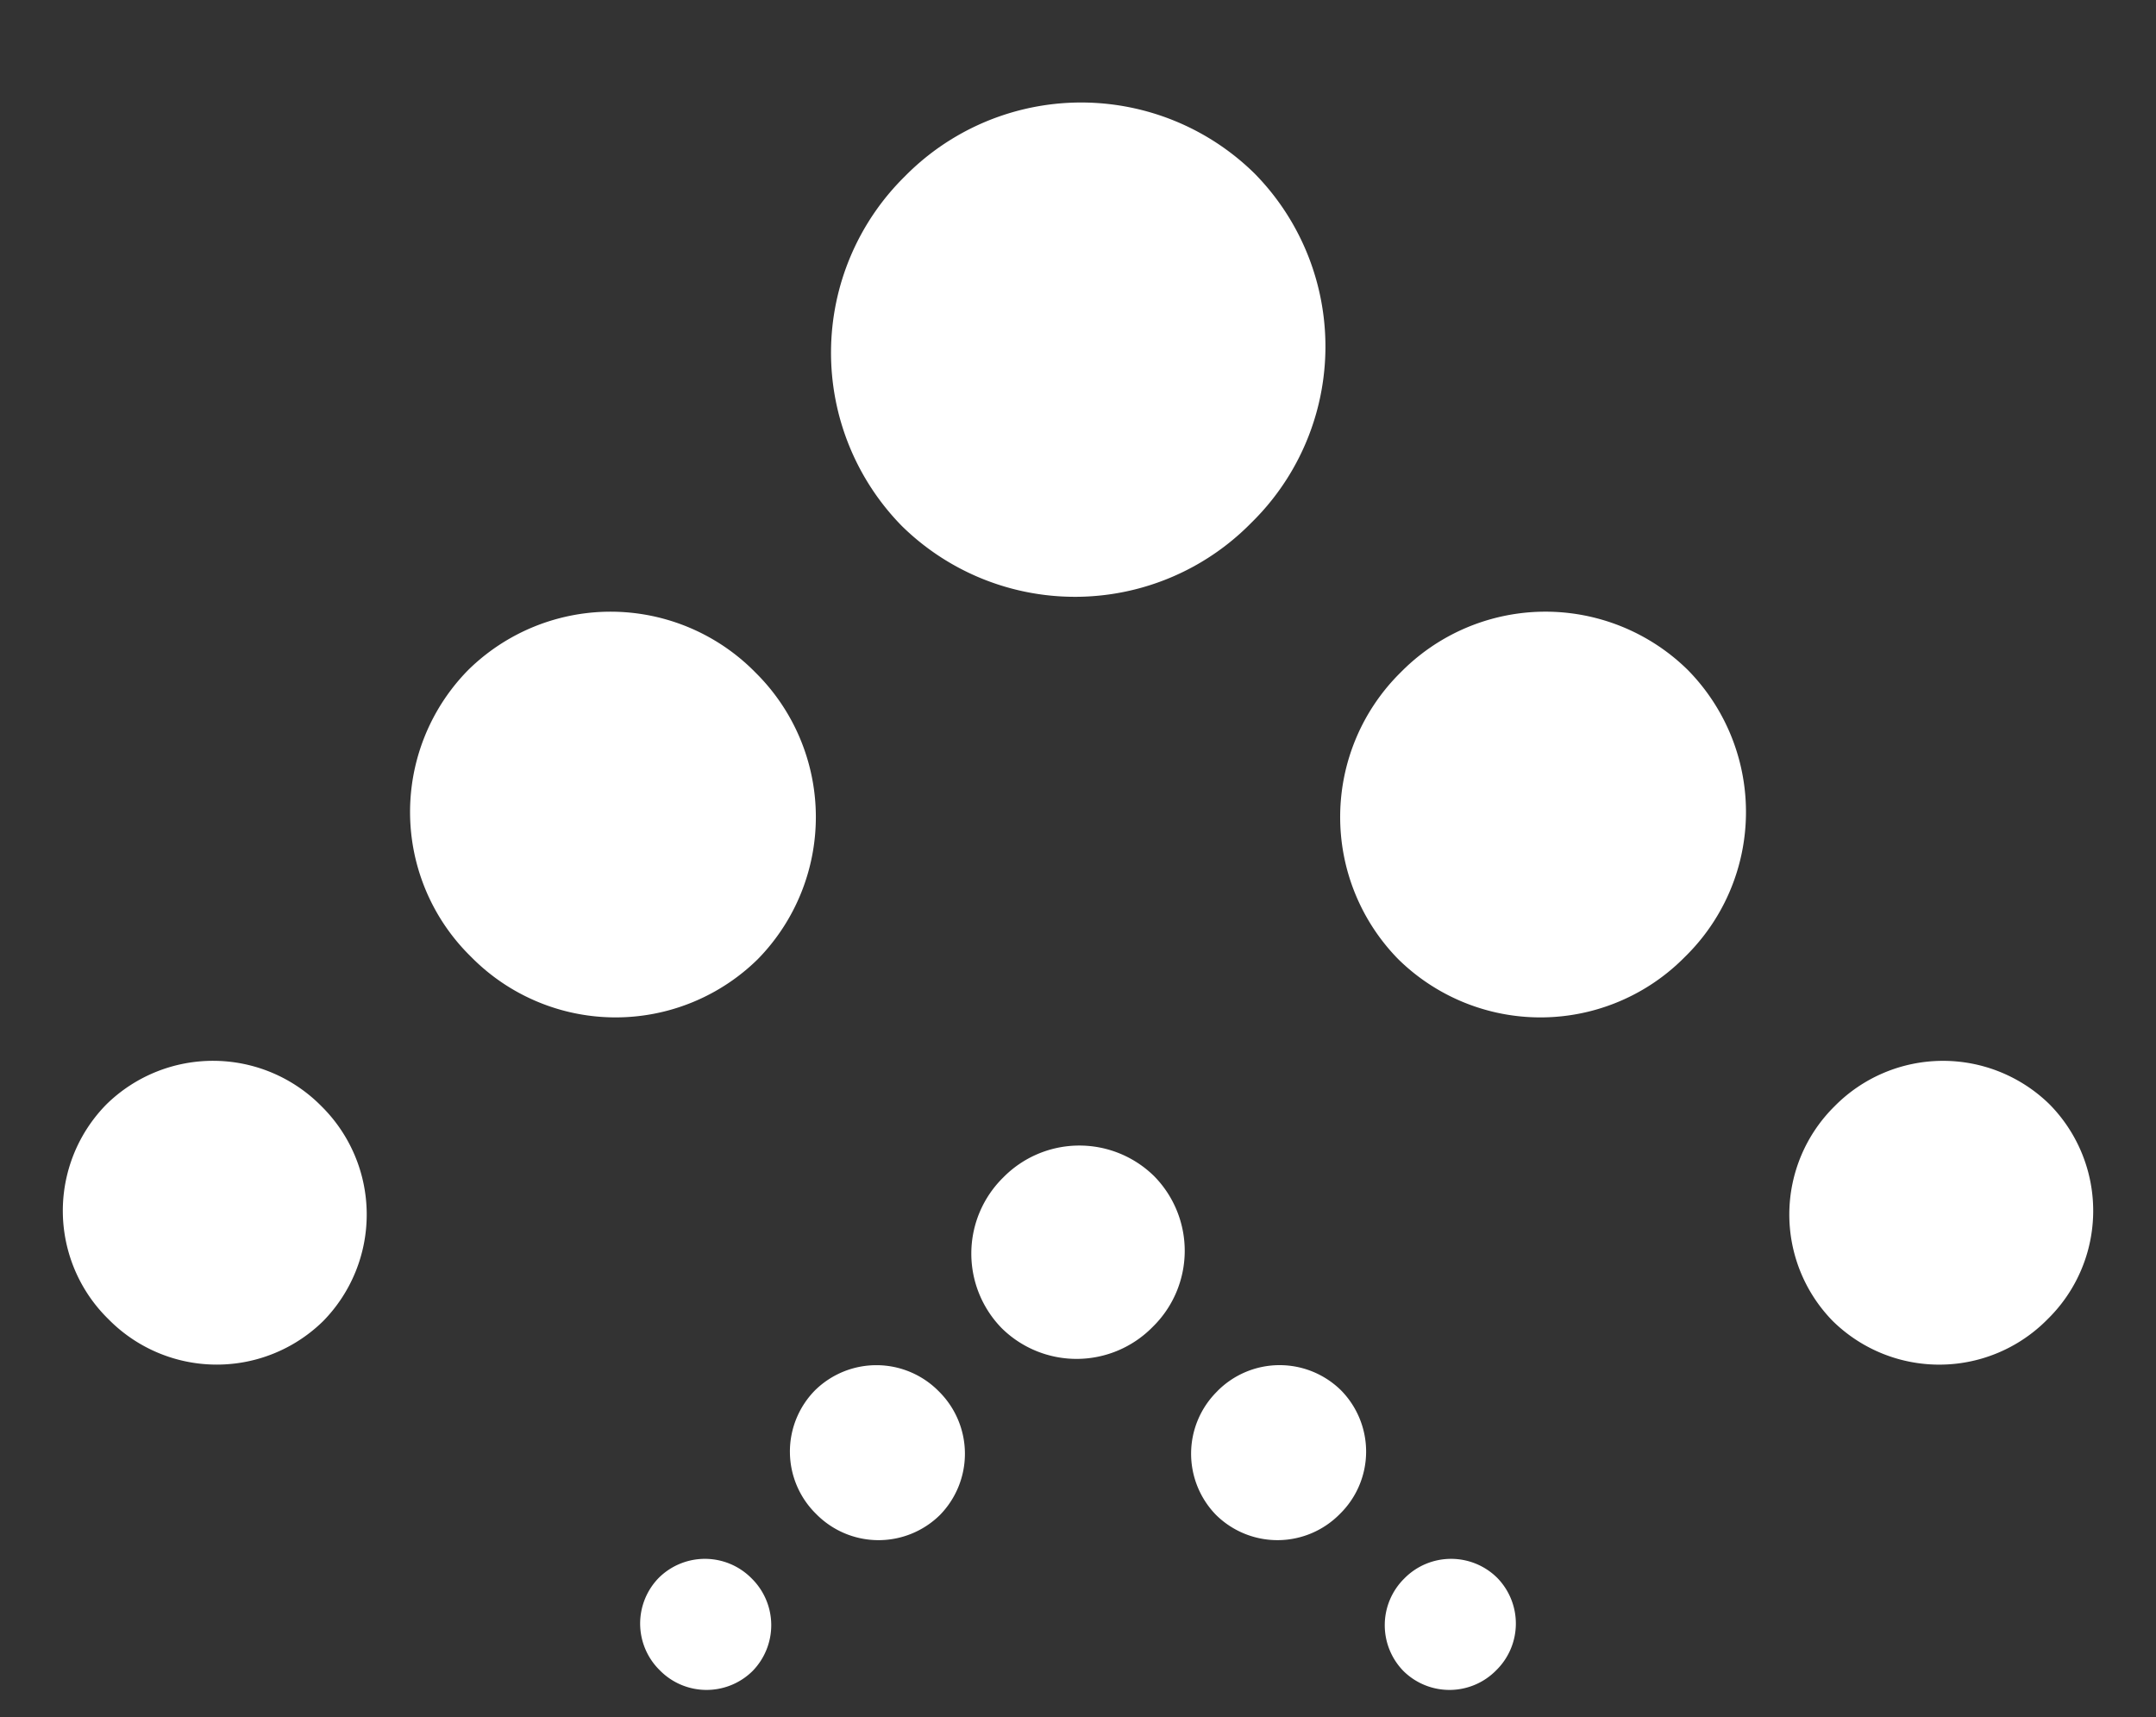 <svg xmlns="http://www.w3.org/2000/svg" width="58.087" height="46.262" viewBox="0 0 58.087 46.262">
  <rect x="0" y="0" width="58.087" height="46.262" fill="#333333" stroke="none"/>
  <g id="Group_109" data-name="Group 109" transform="translate(58.087 46.262) rotate(180)" fill="#ffffff">
    <path id="Path_75" data-name="Path 75" d="M4.13,8.115A4.1,4.1,0,0,0,8.258,4.057,4.091,4.091,0,0,0,4.13,0,4.085,4.085,0,0,0,0,4.053,4.1,4.1,0,0,0,4.13,8.115" transform="translate(0 13.64) rotate(-45)" fill="#ffffff"/>
    <path id="Path_82" data-name="Path 82" d="M1.781,3.5A1.767,1.767,0,0,0,3.562,1.75,1.764,1.764,0,0,0,1.781,0,1.762,1.762,0,0,0,0,1.748,1.766,1.766,0,0,0,1.781,3.5" transform="translate(16.517 2.519) rotate(-45)" fill="#ffffff"/>
    <path id="Path_76" data-name="Path 76" d="M4.13,0A4.1,4.1,0,0,1,8.258,4.059,4.091,4.091,0,0,1,4.13,8.115,4.085,4.085,0,0,1,0,4.063,4.1,4.1,0,0,1,4.13,0" transform="translate(52.348 19.379) rotate(-135)" fill="#ffffff"/>
    <path id="Path_84" data-name="Path 84" d="M1.781,0A1.767,1.767,0,0,1,3.562,1.75,1.764,1.764,0,0,1,1.781,3.5,1.762,1.762,0,0,1,0,1.752,1.766,1.766,0,0,1,1.781,0" transform="translate(39.095 4.994) rotate(-135)" fill="#ffffff"/>
    <path id="Path_77" data-name="Path 77" d="M5.514,10.835a5.471,5.471,0,0,0,5.512-5.418A5.462,5.462,0,0,0,5.514,0,5.454,5.454,0,0,0,0,5.411a5.468,5.468,0,0,0,5.514,5.424" transform="translate(8.788 24.385) rotate(-45)" fill="#ffffff"/>
    <path id="Path_81" data-name="Path 81" d="M2.378,4.673A2.36,2.36,0,0,0,4.755,2.336,2.356,2.356,0,0,0,2.378,0,2.352,2.352,0,0,0,0,2.334a2.358,2.358,0,0,0,2.378,2.34" transform="translate(20.307 7.153) rotate(-45)" fill="#ffffff"/>
    <path id="Path_78" data-name="Path 78" d="M5.514,0a5.471,5.471,0,0,1,5.512,5.418,5.462,5.462,0,0,1-5.512,5.416A5.454,5.454,0,0,1,0,5.424,5.468,5.468,0,0,1,5.514,0" transform="translate(41.637 32.046) rotate(-135)" fill="#ffffff"/>
    <path id="Path_83" data-name="Path 83" d="M2.378,0A2.36,2.36,0,0,1,4.755,2.337,2.356,2.356,0,0,1,2.378,4.673,2.352,2.352,0,0,1,0,2.34,2.358,2.358,0,0,1,2.378,0" transform="translate(34.475 10.457) rotate(-135)" fill="#ffffff"/>
    <path id="Path_79" data-name="Path 79" d="M6.719,13.2a6.667,6.667,0,0,0,6.716-6.6A6.655,6.655,0,0,0,6.719,0,6.645,6.645,0,0,0,0,6.593,6.663,6.663,0,0,0,6.719,13.2" transform="translate(19.625 36.926) rotate(-45)" fill="#ffffff"/>
    <path id="Path_80" data-name="Path 80" d="M2.9,5.694a2.875,2.875,0,0,0,2.9-2.848A2.871,2.871,0,0,0,2.9,0,2.866,2.866,0,0,0,0,2.844,2.874,2.874,0,0,0,2.9,5.694" transform="translate(24.981 12.562) rotate(-45)" fill="#ffffff"/>
  </g>
</svg>
